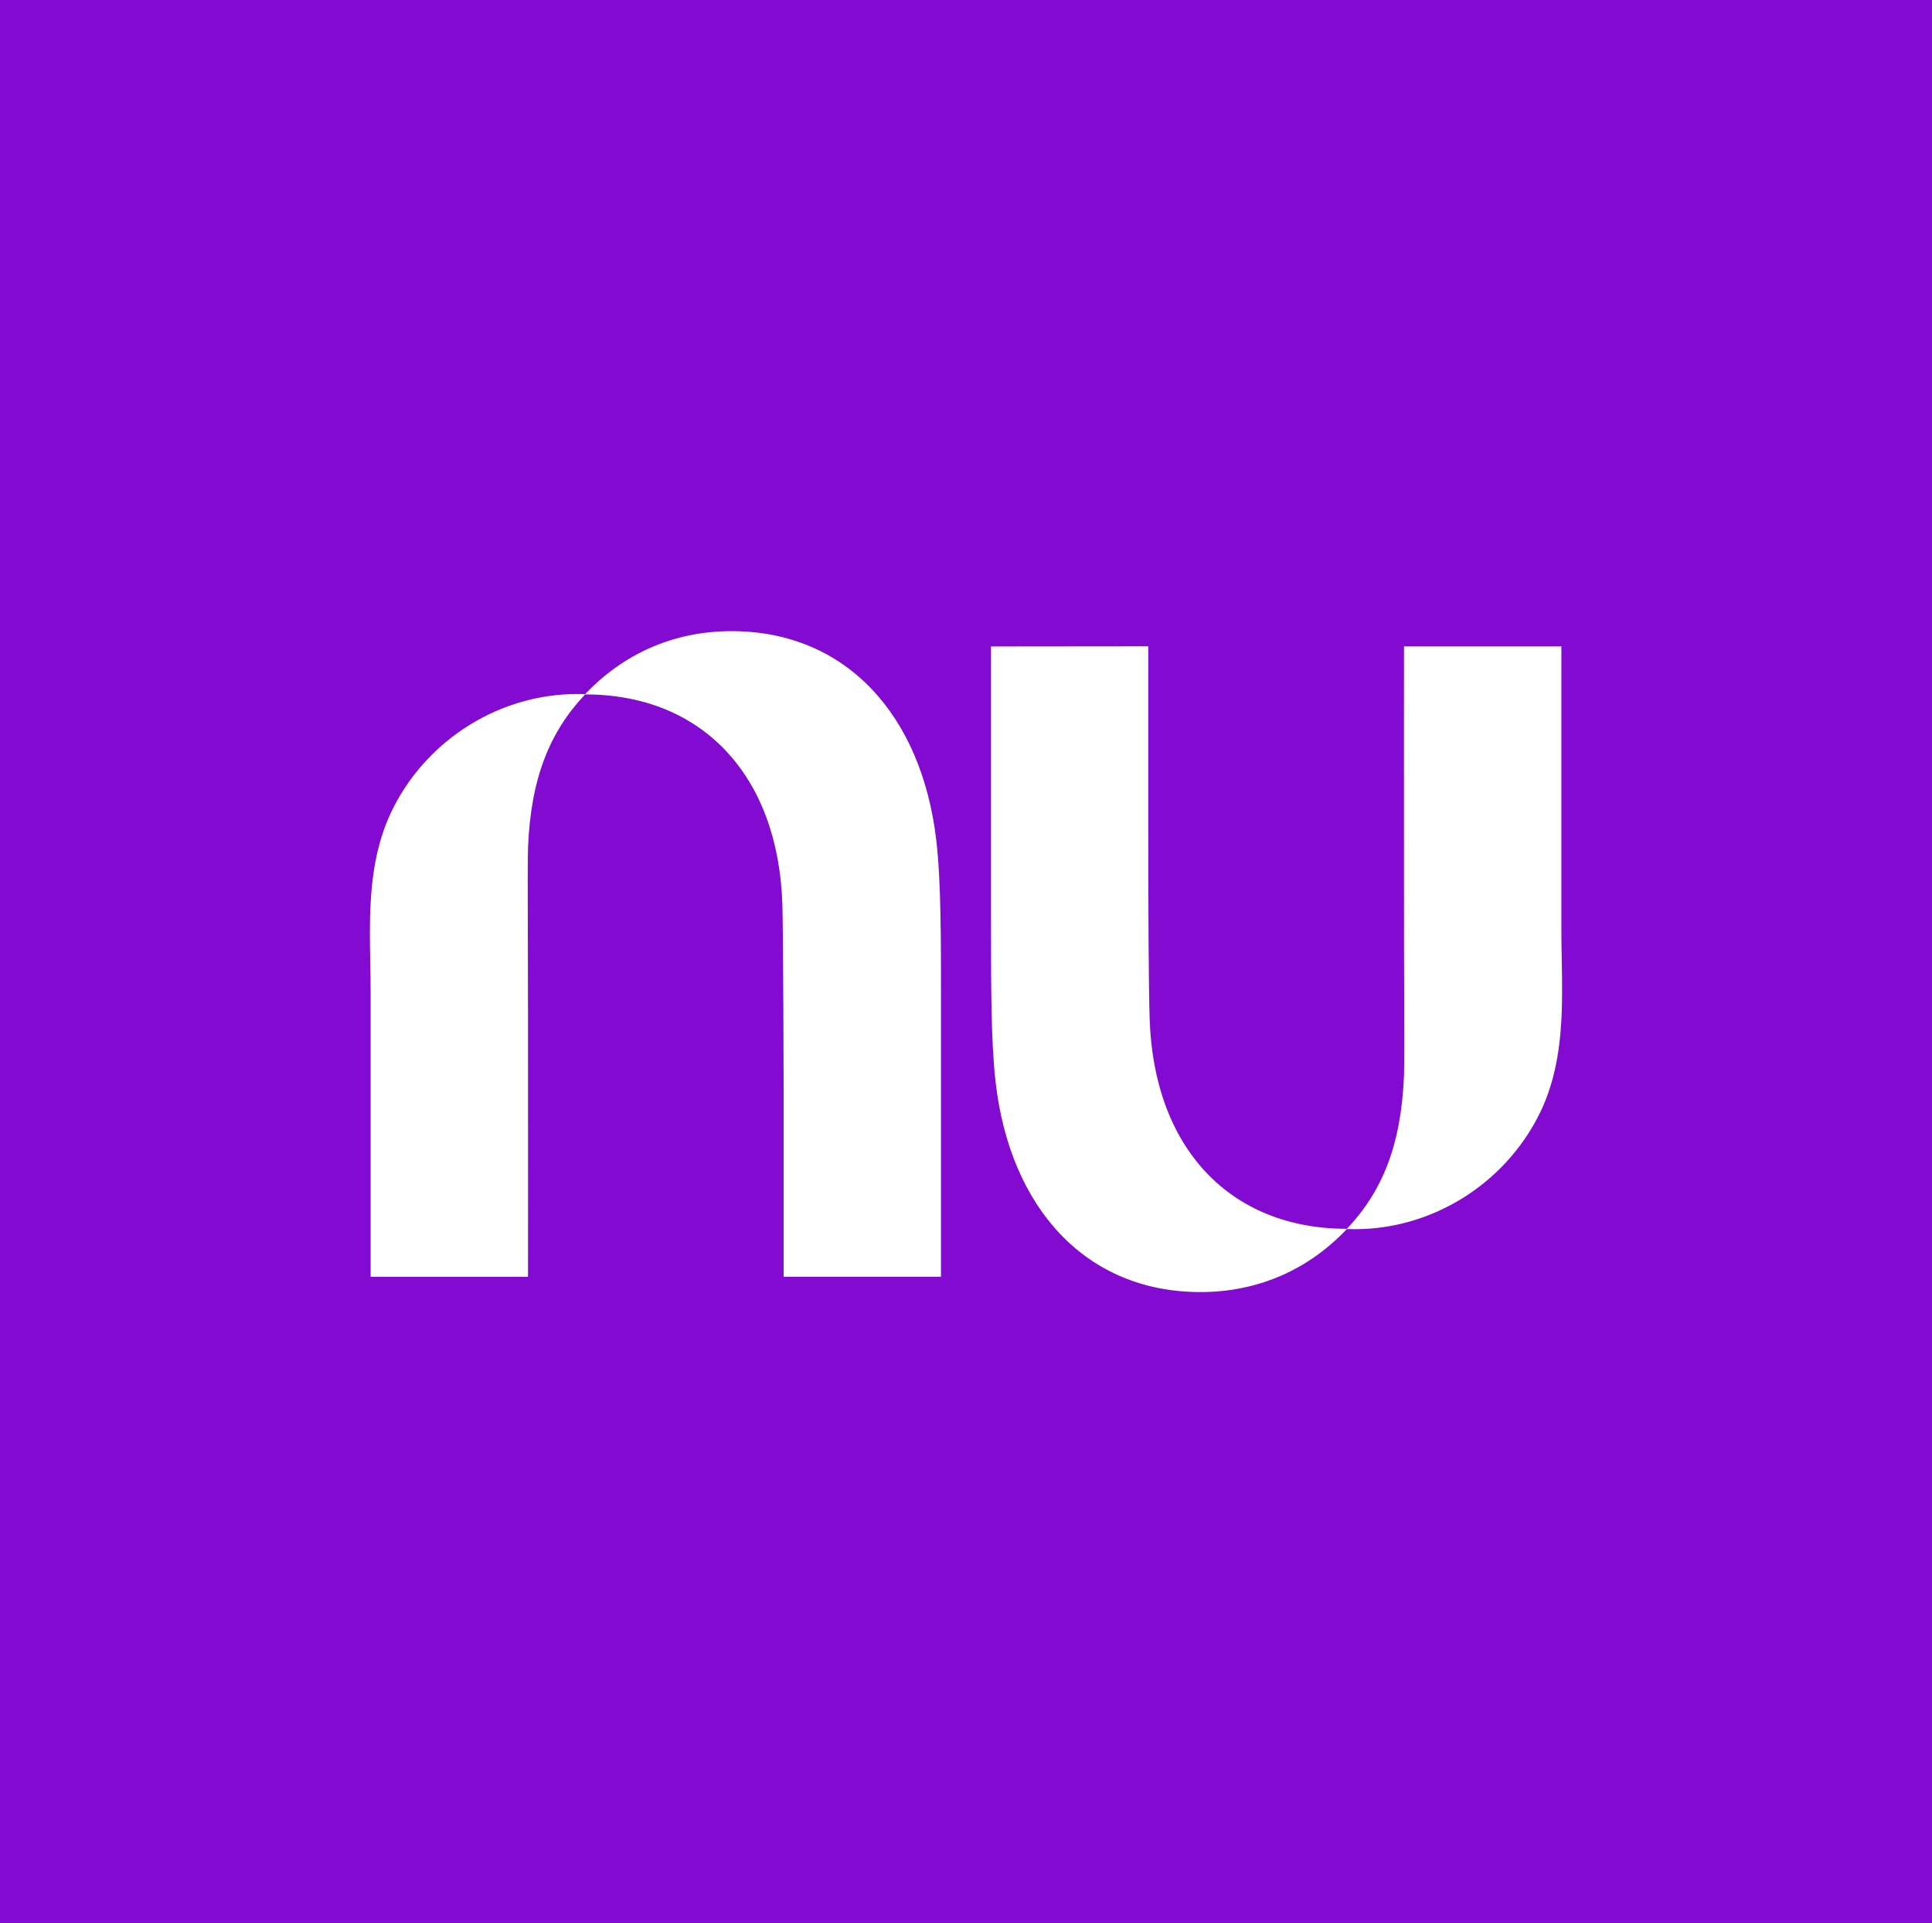 <svg xmlns="http://www.w3.org/2000/svg" viewBox="0 0 1000 995.31"><defs><style>.a{fill:#820ad1;}.b{fill:#fff;}</style></defs><rect class="a" width="1000" height="995.31"/><path class="b" d="M302.85,359.25c19.51-20.59,45.4-32.62,75.81-32.62,59.24,0,98.51,43.45,106,108.55,2.44,21.15,2.41,50.95,2.39,85.48V660.75H405.61V565.1s-.17-81.87-.66-97.17c-2.19-66.64-41.46-108.52-102.11-108.56-18.29,19.42-28.1,43.17-29.54,79.48-.2,5.06-.15,23-.09,46.68,0,12.26.07,26.05.09,40.37.06,62.35,0,134.87,0,134.87H191.83V513.55c0-5-.1-10.13-.19-15.24-.18-10.27-.37-20.62.19-30.88.92-17.08,3.86-33.88,11.8-49.49,18.16-35.75,55.39-58.77,95.08-58.77,1.38,0,2.77,0,4.14.08Z"/><path class="b" d="M808.17,527.88c.56-10.25.37-20.61.19-30.88-.09-5.11-.19-10.19-.19-15.24V334.54H726.71s-.07,72.52,0,134.87c0,14.32,0,28.11.08,40.37.06,23.66.11,41.62-.08,46.68-1.45,36.31-11.26,60.06-29.55,79.48-60.65,0-99.92-41.91-102.1-108.55-.5-15.3-.71-53.27-.71-97.25V334.48l-81.41.08V474.65c0,34.53-.05,64.33,2.39,85.48,7.5,65.1,46.77,108.55,106,108.55,30.41,0,56.29-12,75.81-32.62,1.37.05,2.75.08,4.14.08,39.69,0,76.91-23,95.08-58.77,7.94-15.61,10.88-32.41,11.8-49.5Z"/></svg>